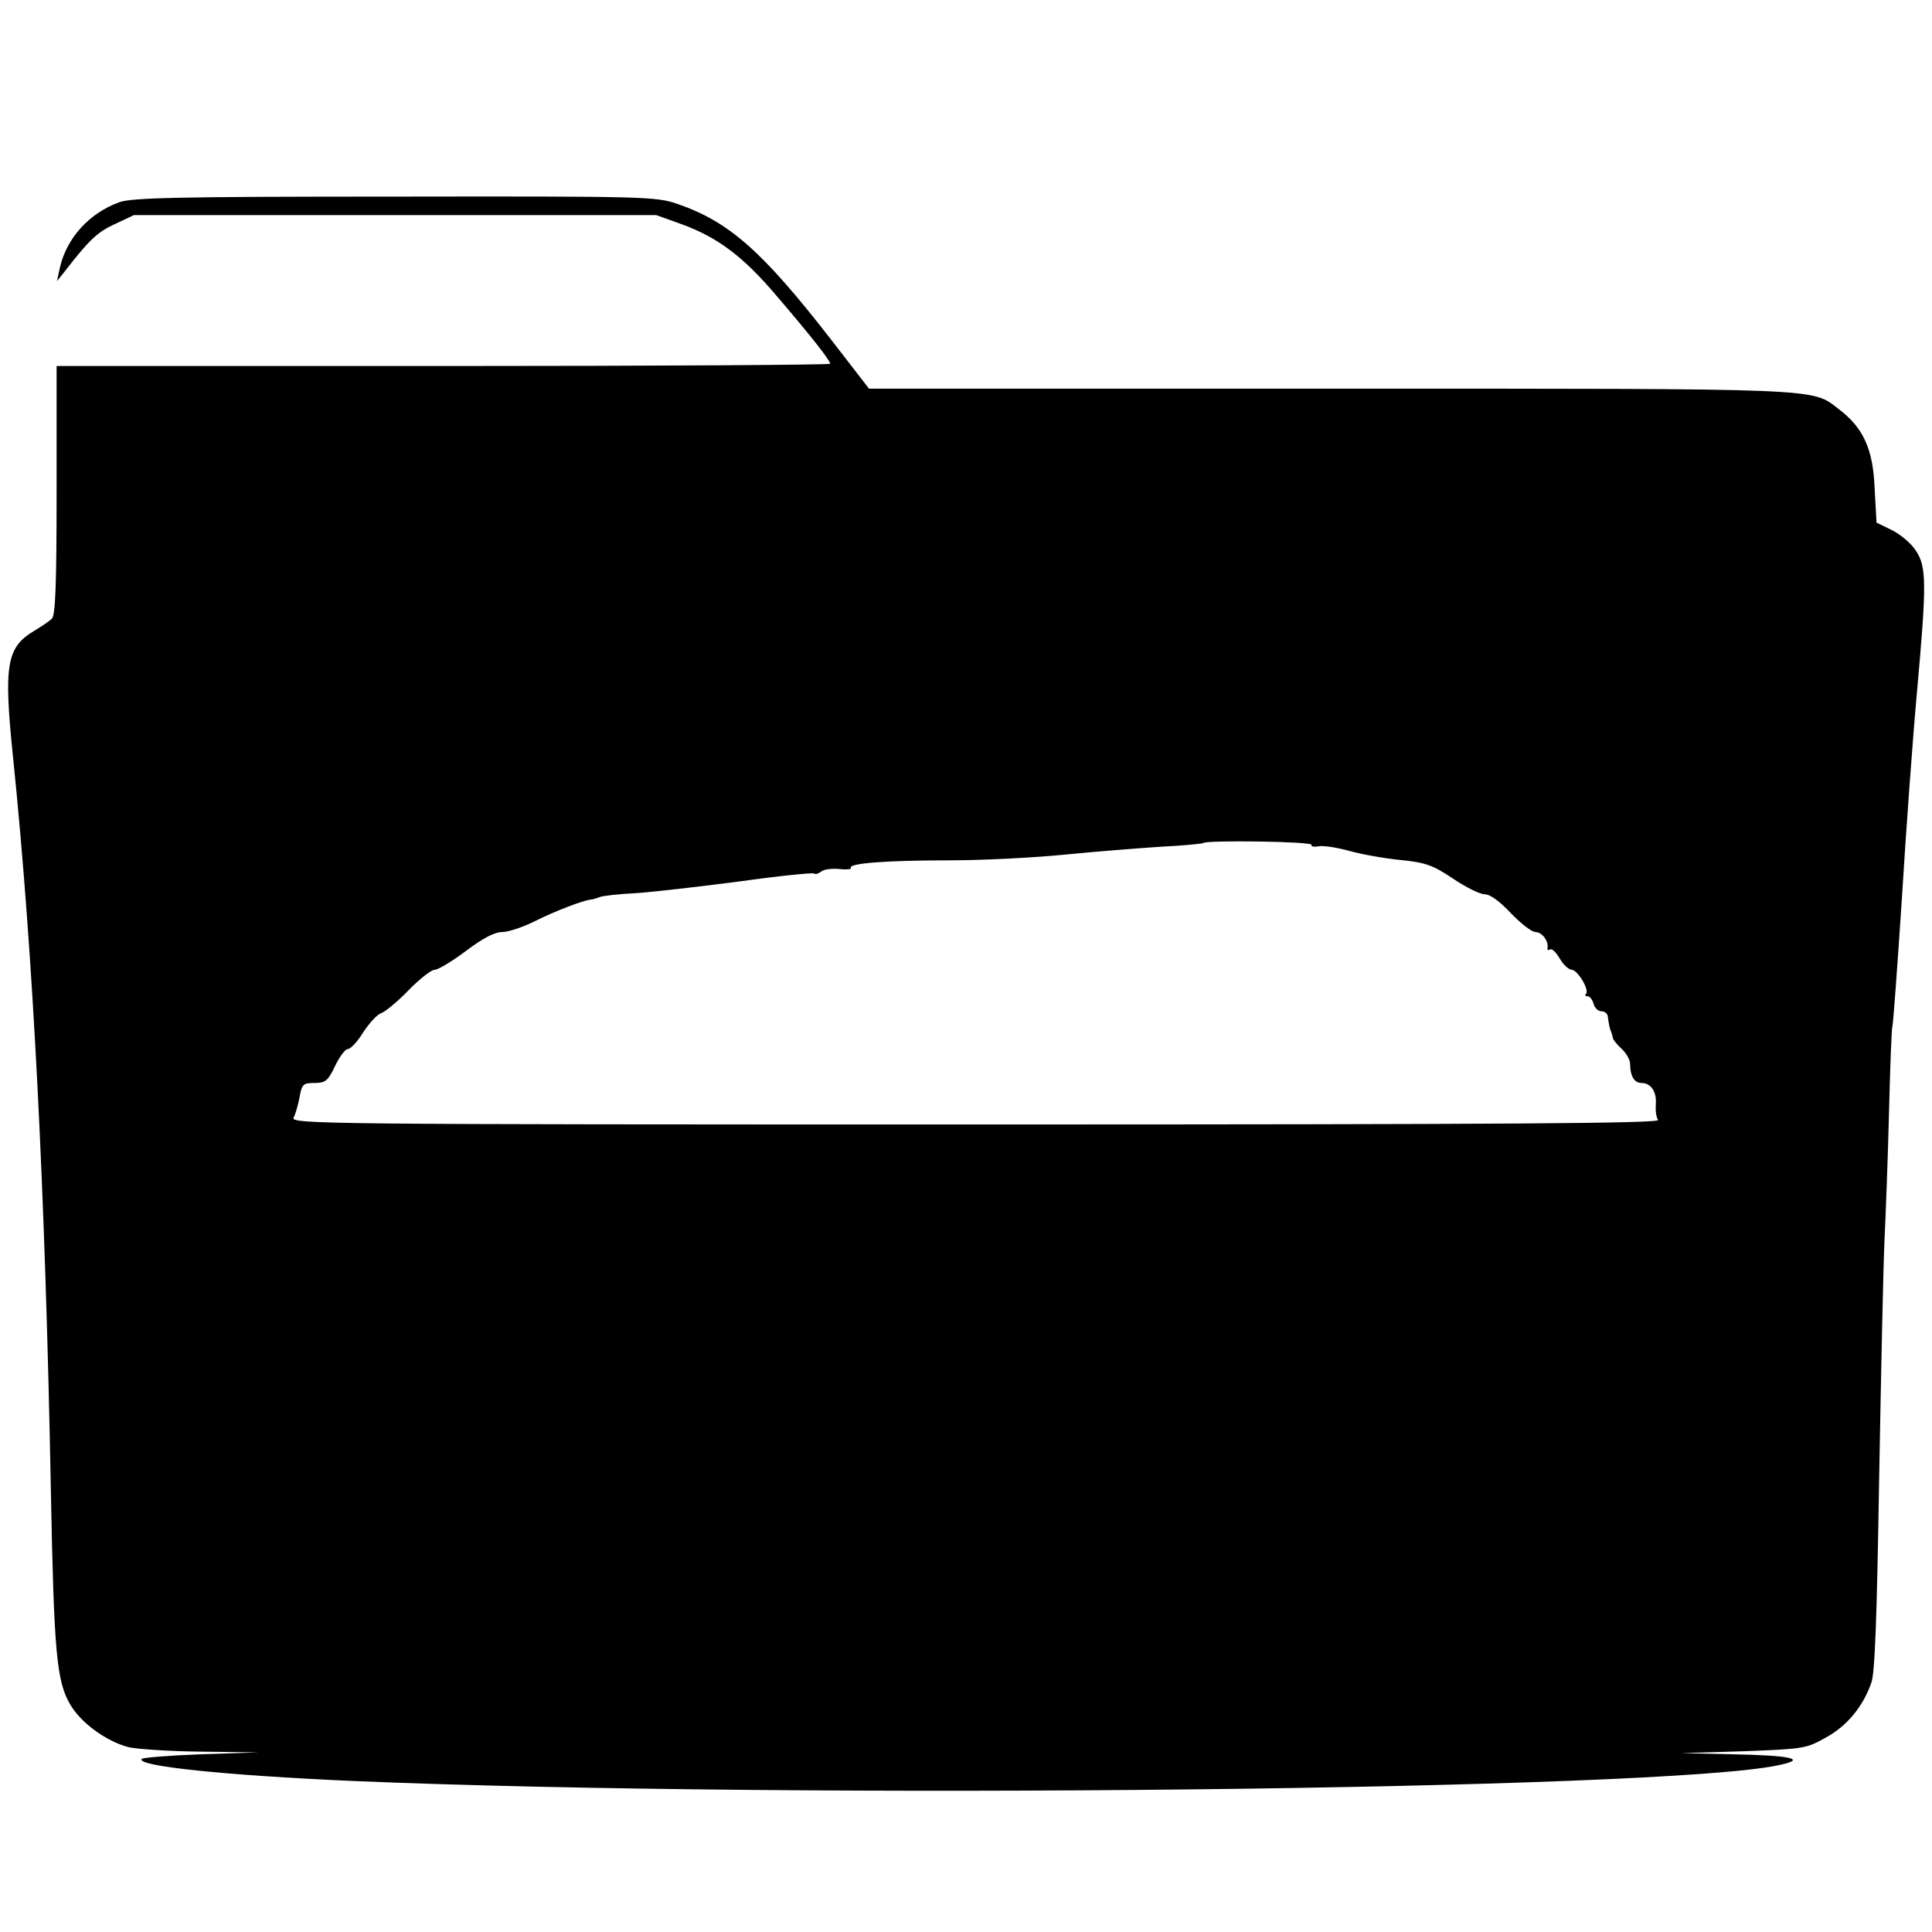 <?xml version="1.0" standalone="no"?>
<!DOCTYPE svg PUBLIC "-//W3C//DTD SVG 20010904//EN"
 "http://www.w3.org/TR/2001/REC-SVG-20010904/DTD/svg10.dtd">
<svg version="1.0" xmlns="http://www.w3.org/2000/svg"
 width="512pt" height="512pt" viewBox="0 0 512 512"
 preserveAspectRatio="xMidYMid meet">

<g transform="translate(0,512) scale(0.1,-0.1)"
fill="#000000" stroke="none">
<path d="M316 4584 c-80 -29 -139 -95 -157 -172 l-8 -37 20 25 c65 84 87 105
133 126 l51 24 692 0 692 0 67 -24 c96 -35 164 -86 252 -190 90 -105 142 -171
142 -180 0 -3 -461 -6 -1025 -6 l-1025 0 0 -330 c0 -251 -3 -332 -13 -340 -6
-6 -27 -20 -45 -31 -75 -44 -83 -90 -57 -340 53 -518 85 -1144 100 -1949 8
-418 15 -496 51 -557 28 -48 94 -97 154 -113 19 -5 105 -11 190 -12 l155 -2
-152 -5 c-83 -3 -154 -9 -157 -12 -20 -19 221 -44 564 -59 1171 -49 3468 -24
3773 42 78 16 37 26 -123 29 l-135 3 165 5 c159 6 167 7 218 36 56 30 99 82
121 145 10 25 15 177 21 545 5 281 11 562 14 625 3 63 9 216 12 340 3 123 7
227 9 230 2 4 13 155 25 336 11 181 29 427 40 548 26 289 26 334 -3 377 -12
19 -41 43 -63 54 l-41 20 -5 90 c-4 105 -30 161 -94 210 -75 57 -22 55 -1349
55 l-1222 0 -99 128 c-183 236 -272 315 -410 362 -55 19 -87 20 -748 19 -574
0 -698 -3 -730 -15z m3160 -1703 c-3 -4 5 -6 17 -4 13 3 50 -3 83 -12 32 -9
93 -20 135 -24 67 -7 85 -13 139 -49 34 -23 72 -42 85 -42 14 0 40 -19 69 -50
26 -27 55 -50 65 -50 18 0 36 -25 32 -43 -1 -5 2 -6 7 -3 5 3 16 -8 26 -25 9
-16 24 -29 31 -29 16 0 48 -54 38 -64 -4 -3 -2 -6 4 -6 6 0 13 -9 16 -20 3
-11 12 -20 21 -20 9 0 17 -7 17 -15 2 -16 5 -32 9 -40 1 -3 3 -9 4 -14 0 -6
11 -19 24 -31 12 -11 22 -29 22 -40 0 -31 11 -50 30 -50 25 0 41 -23 38 -57
-1 -16 1 -34 6 -41 6 -9 -381 -12 -1809 -12 -1726 0 -1815 1 -1807 18 5 9 12
34 16 55 6 34 10 37 39 37 29 0 36 5 55 45 12 25 27 45 34 45 7 0 26 20 41 45
16 24 37 47 47 50 10 3 43 30 72 60 29 30 61 55 70 55 9 0 47 23 83 50 45 34
76 50 96 50 16 0 55 13 87 29 54 27 125 54 147 57 6 0 17 4 25 7 8 3 51 8 95
10 44 3 167 17 274 31 107 15 196 24 199 21 3 -3 11 0 18 5 6 6 28 9 48 7 19
-2 33 -1 31 3 -8 12 92 20 260 20 88 0 225 7 305 15 80 8 195 17 255 21 61 3
112 8 114 10 9 8 292 4 287 -5z"/>
</g>
</svg>
